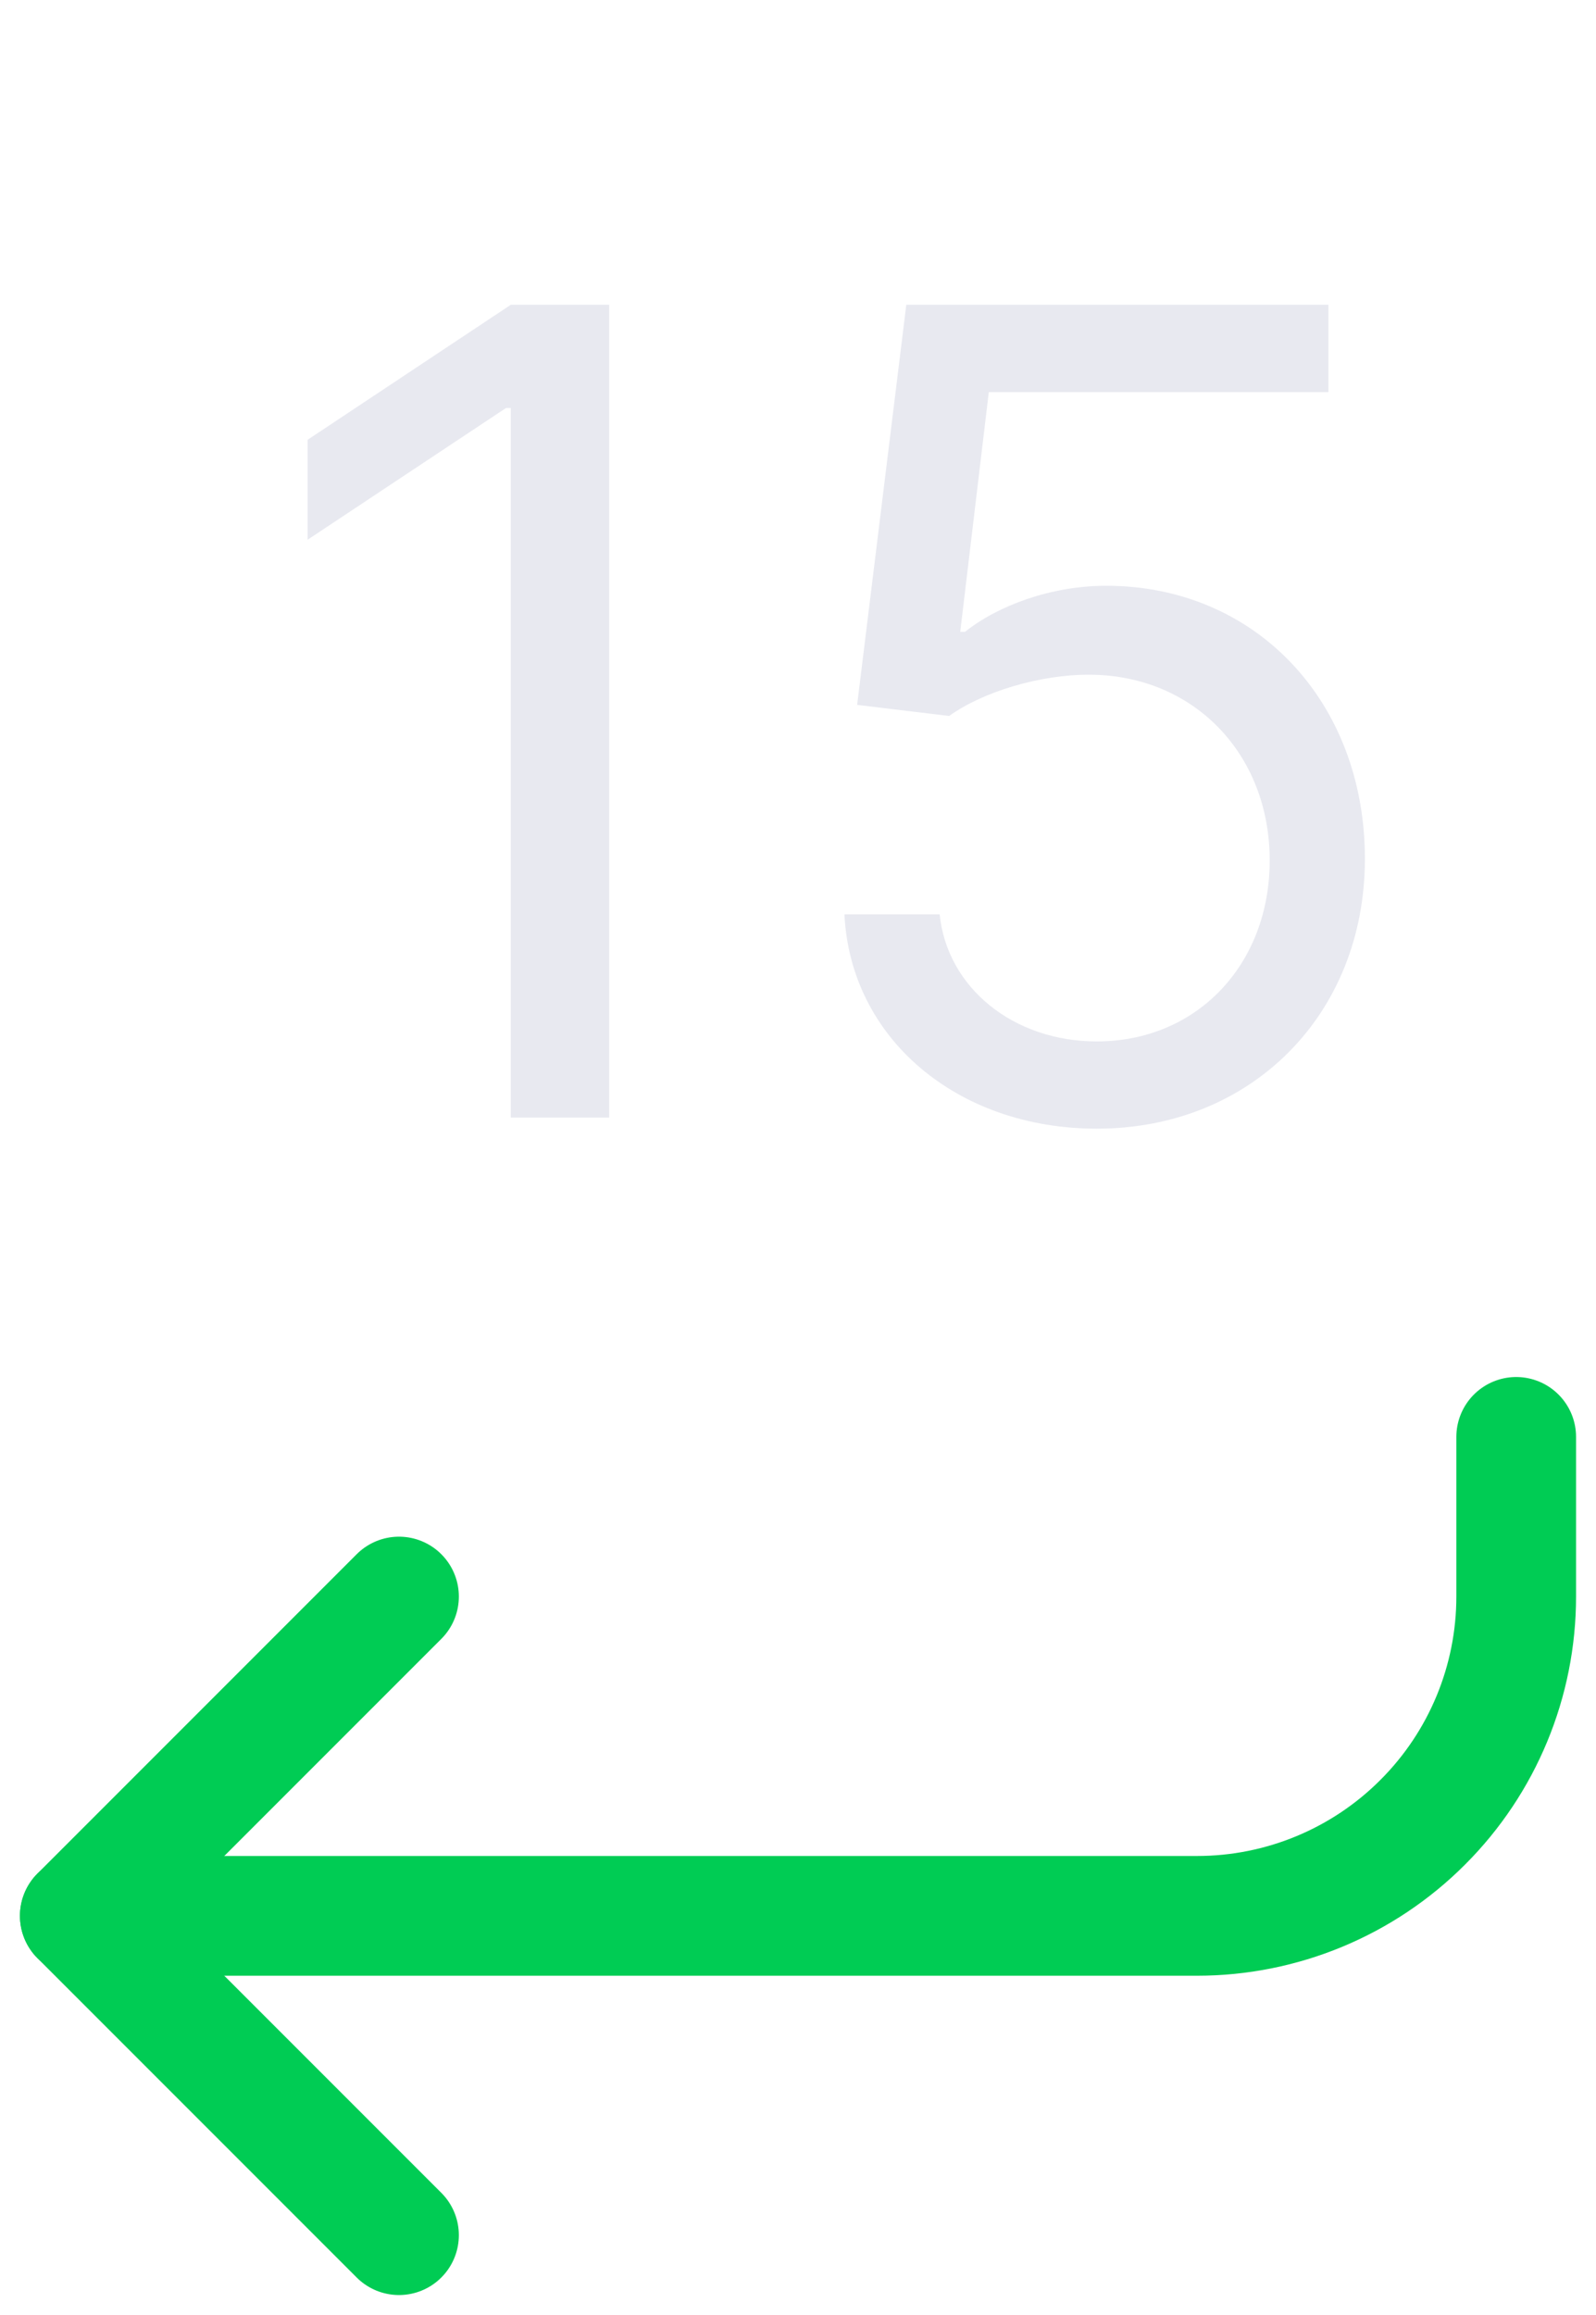 <svg width="20" height="29" viewBox="0 0 20 29" fill="none" xmlns="http://www.w3.org/2000/svg">
<g style="mix-blend-mode:luminosity">
<path d="M7.634 3.818H6.401L3.855 5.509V6.761L6.341 5.111H6.401V14H7.634V3.818ZM13.744 14.139C15.682 14.139 17.104 12.707 17.104 10.758C17.104 8.785 15.732 7.338 13.863 7.338C13.177 7.338 12.511 7.582 12.093 7.915H12.033L12.391 4.912H16.647V3.818H11.357L10.741 8.83L11.894 8.969C12.317 8.665 13.038 8.447 13.664 8.452C14.962 8.462 15.911 9.446 15.911 10.778C15.911 12.086 14.996 13.046 13.744 13.046C12.7 13.046 11.869 12.374 11.775 11.454H10.582C10.656 13.006 11.994 14.139 13.744 14.139Z" fill="#E8E9F0"/>
</g>
<path d="M5 28L1 24L5 20" stroke="#00CC54" stroke-width="1.5" stroke-linecap="round" stroke-linejoin="round"/>
<path d="M19 18V20C19 21.061 18.579 22.078 17.828 22.828C17.078 23.579 16.061 24 15 24H1" stroke="#00CC54" stroke-width="1.5" stroke-linecap="round" stroke-linejoin="round"/>
</svg>
